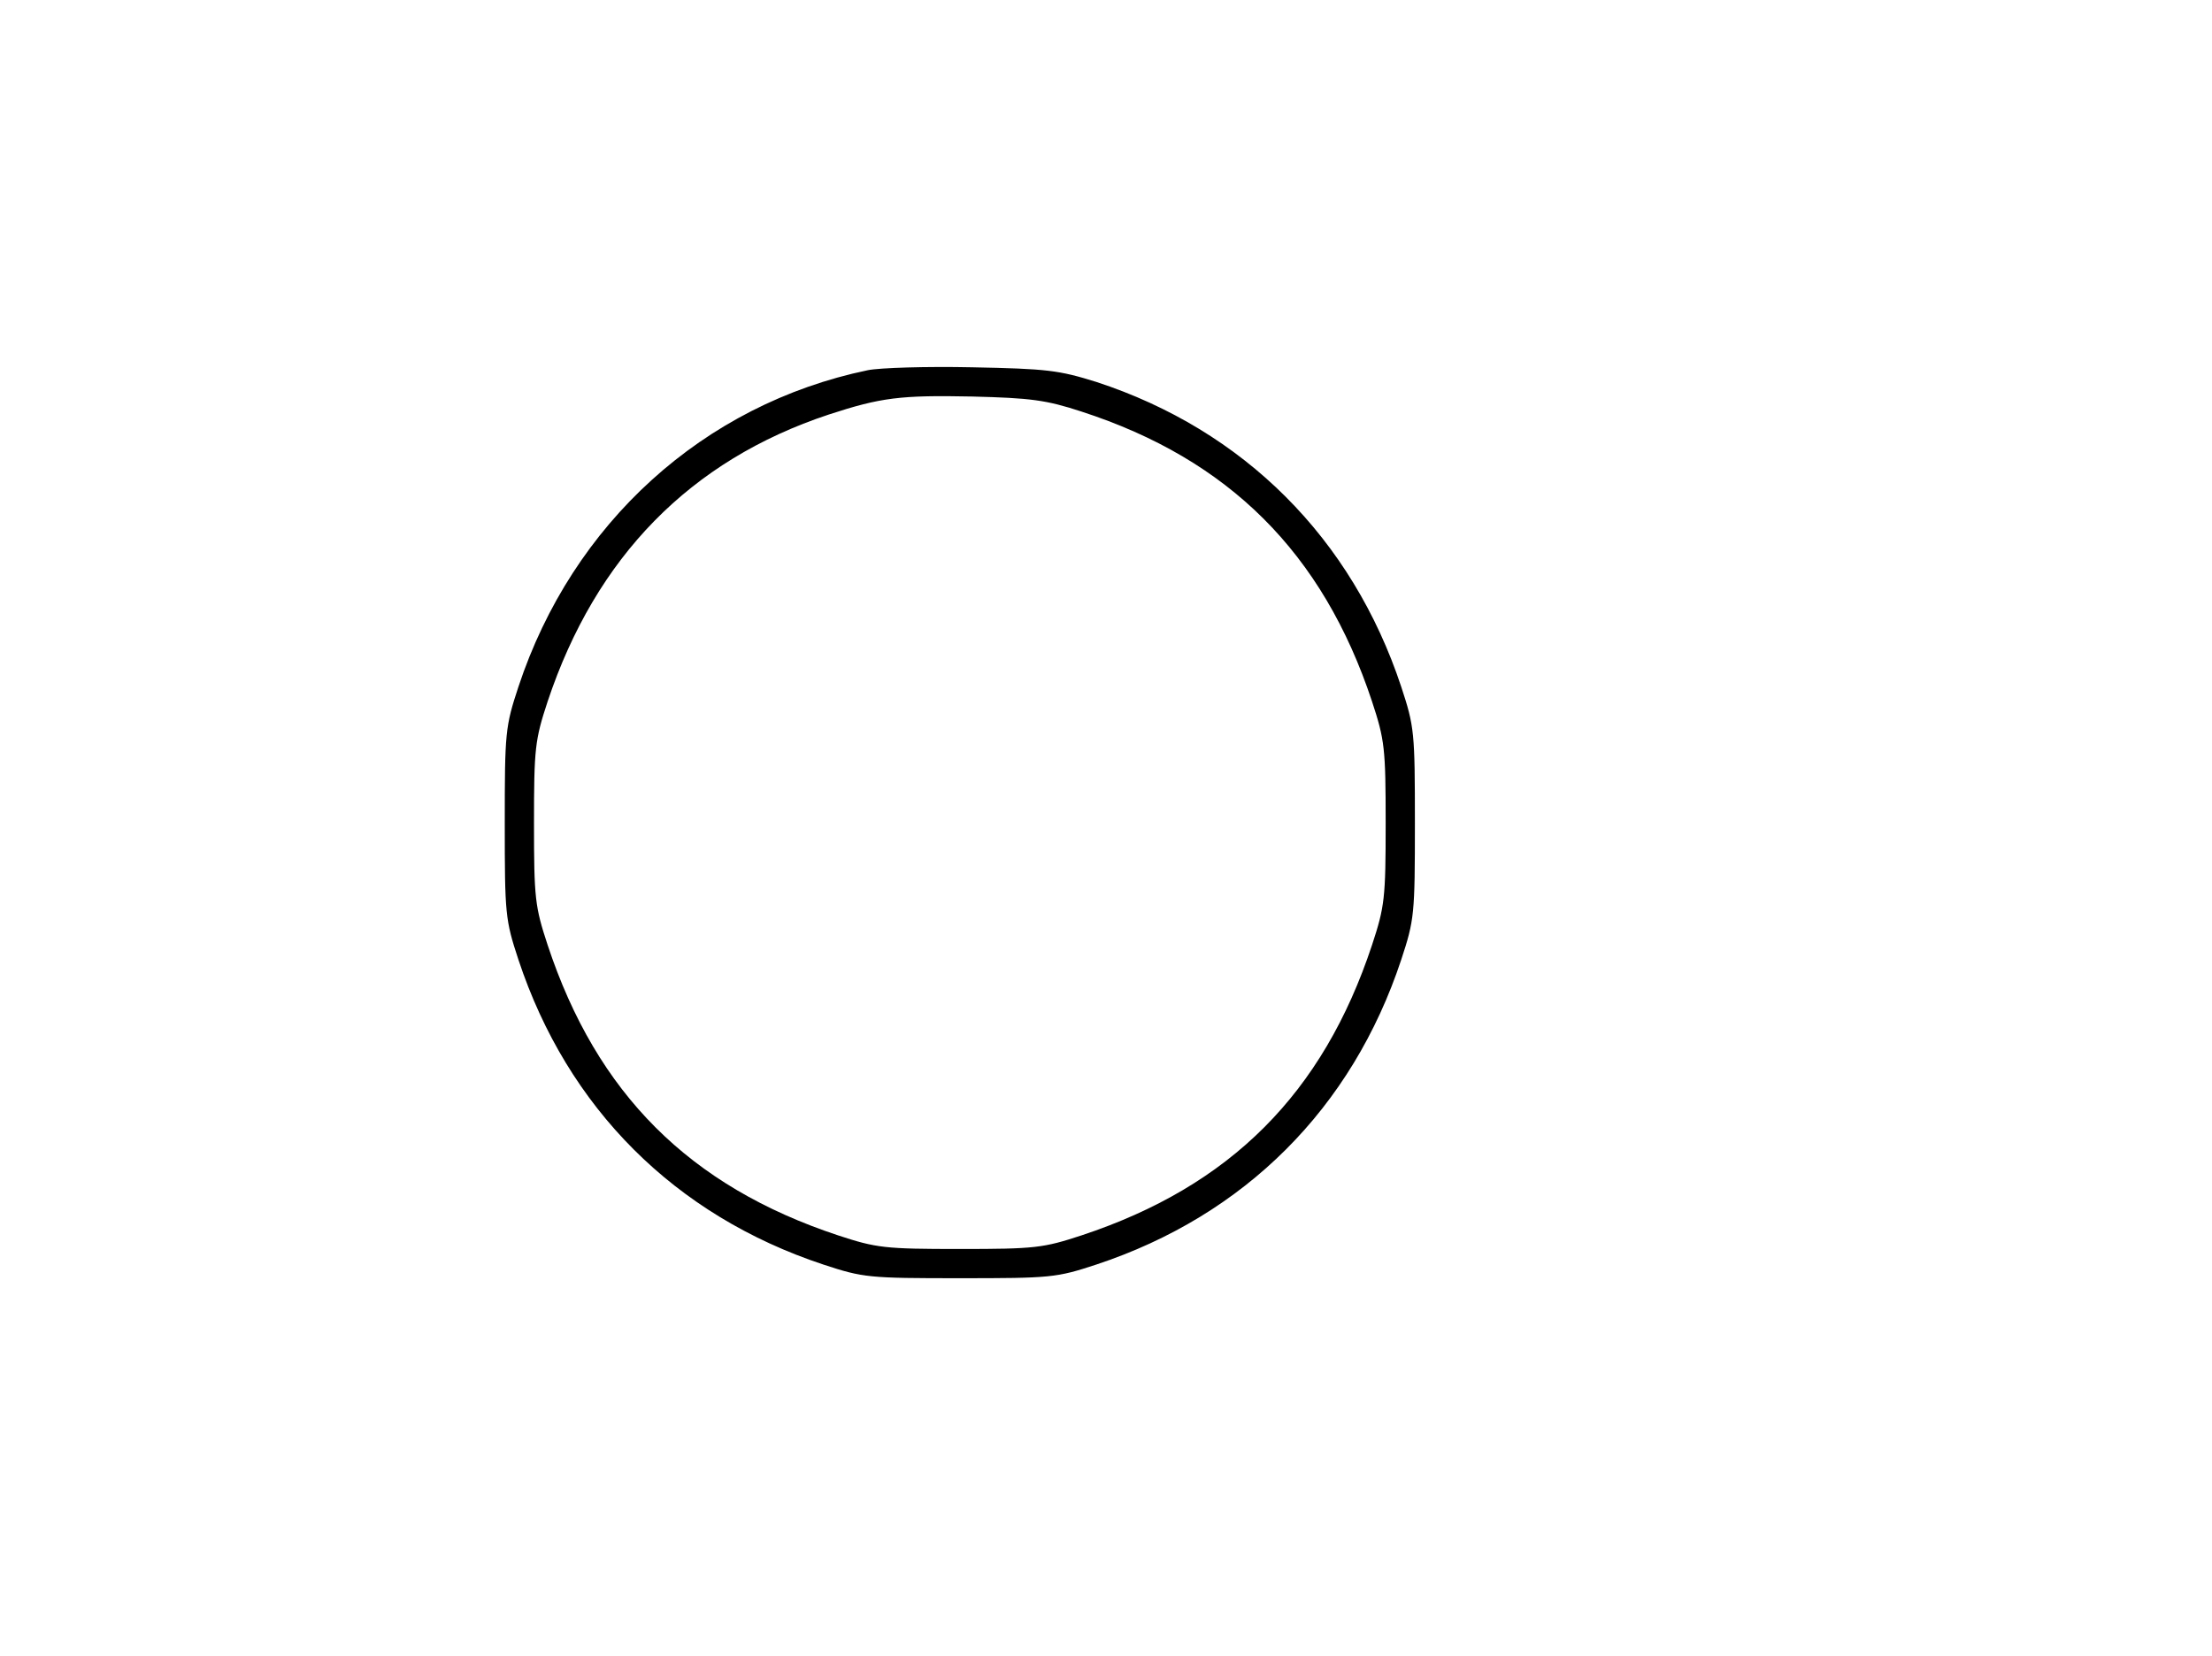 <?xml version="1.0" standalone="no"?>
<!DOCTYPE svg PUBLIC "-//W3C//DTD SVG 20010904//EN"
 "http://www.w3.org/TR/2001/REC-SVG-20010904/DTD/svg10.dtd">
<svg version="1.0" xmlns="http://www.w3.org/2000/svg"
 width="454pt" height="340pt" viewBox="0 0 454 340"
 preserveAspectRatio="xMidYMid meet">
<g transform="translate(0,340) scale(0.1,-0.1)"
fill="#000000" stroke="none">
<path d="M1781 2640 c-337 -70 -606 -314 -717 -650 -27 -82 -28 -93 -28 -280
0 -187 1 -198 28 -280 101 -305 321 -525 626 -626 82 -27 93 -28 280 -28 187
0 198 1 280 28 305 101 525 321 626 626 27 82 28 93 28 280 0 187 -1 198 -28
280 -101 305 -323 527 -626 626 -77 24 -101 27 -255 30 -93 2 -190 -1 -214 -6z
m439 -85 c302 -98 495 -290 596 -595 26 -79 28 -96 28 -250 0 -154 -2 -171
-28 -250 -101 -305 -291 -495 -596 -596 -79 -26 -96 -28 -250 -28 -154 0 -171
2 -250 28 -305 101 -495 291 -596 596 -26 79 -28 96 -28 250 0 154 2 171 28
250 99 297 293 495 577 589 107 35 147 40 294 37 120 -3 152 -7 225 -31z"/>
</g>
</svg>
